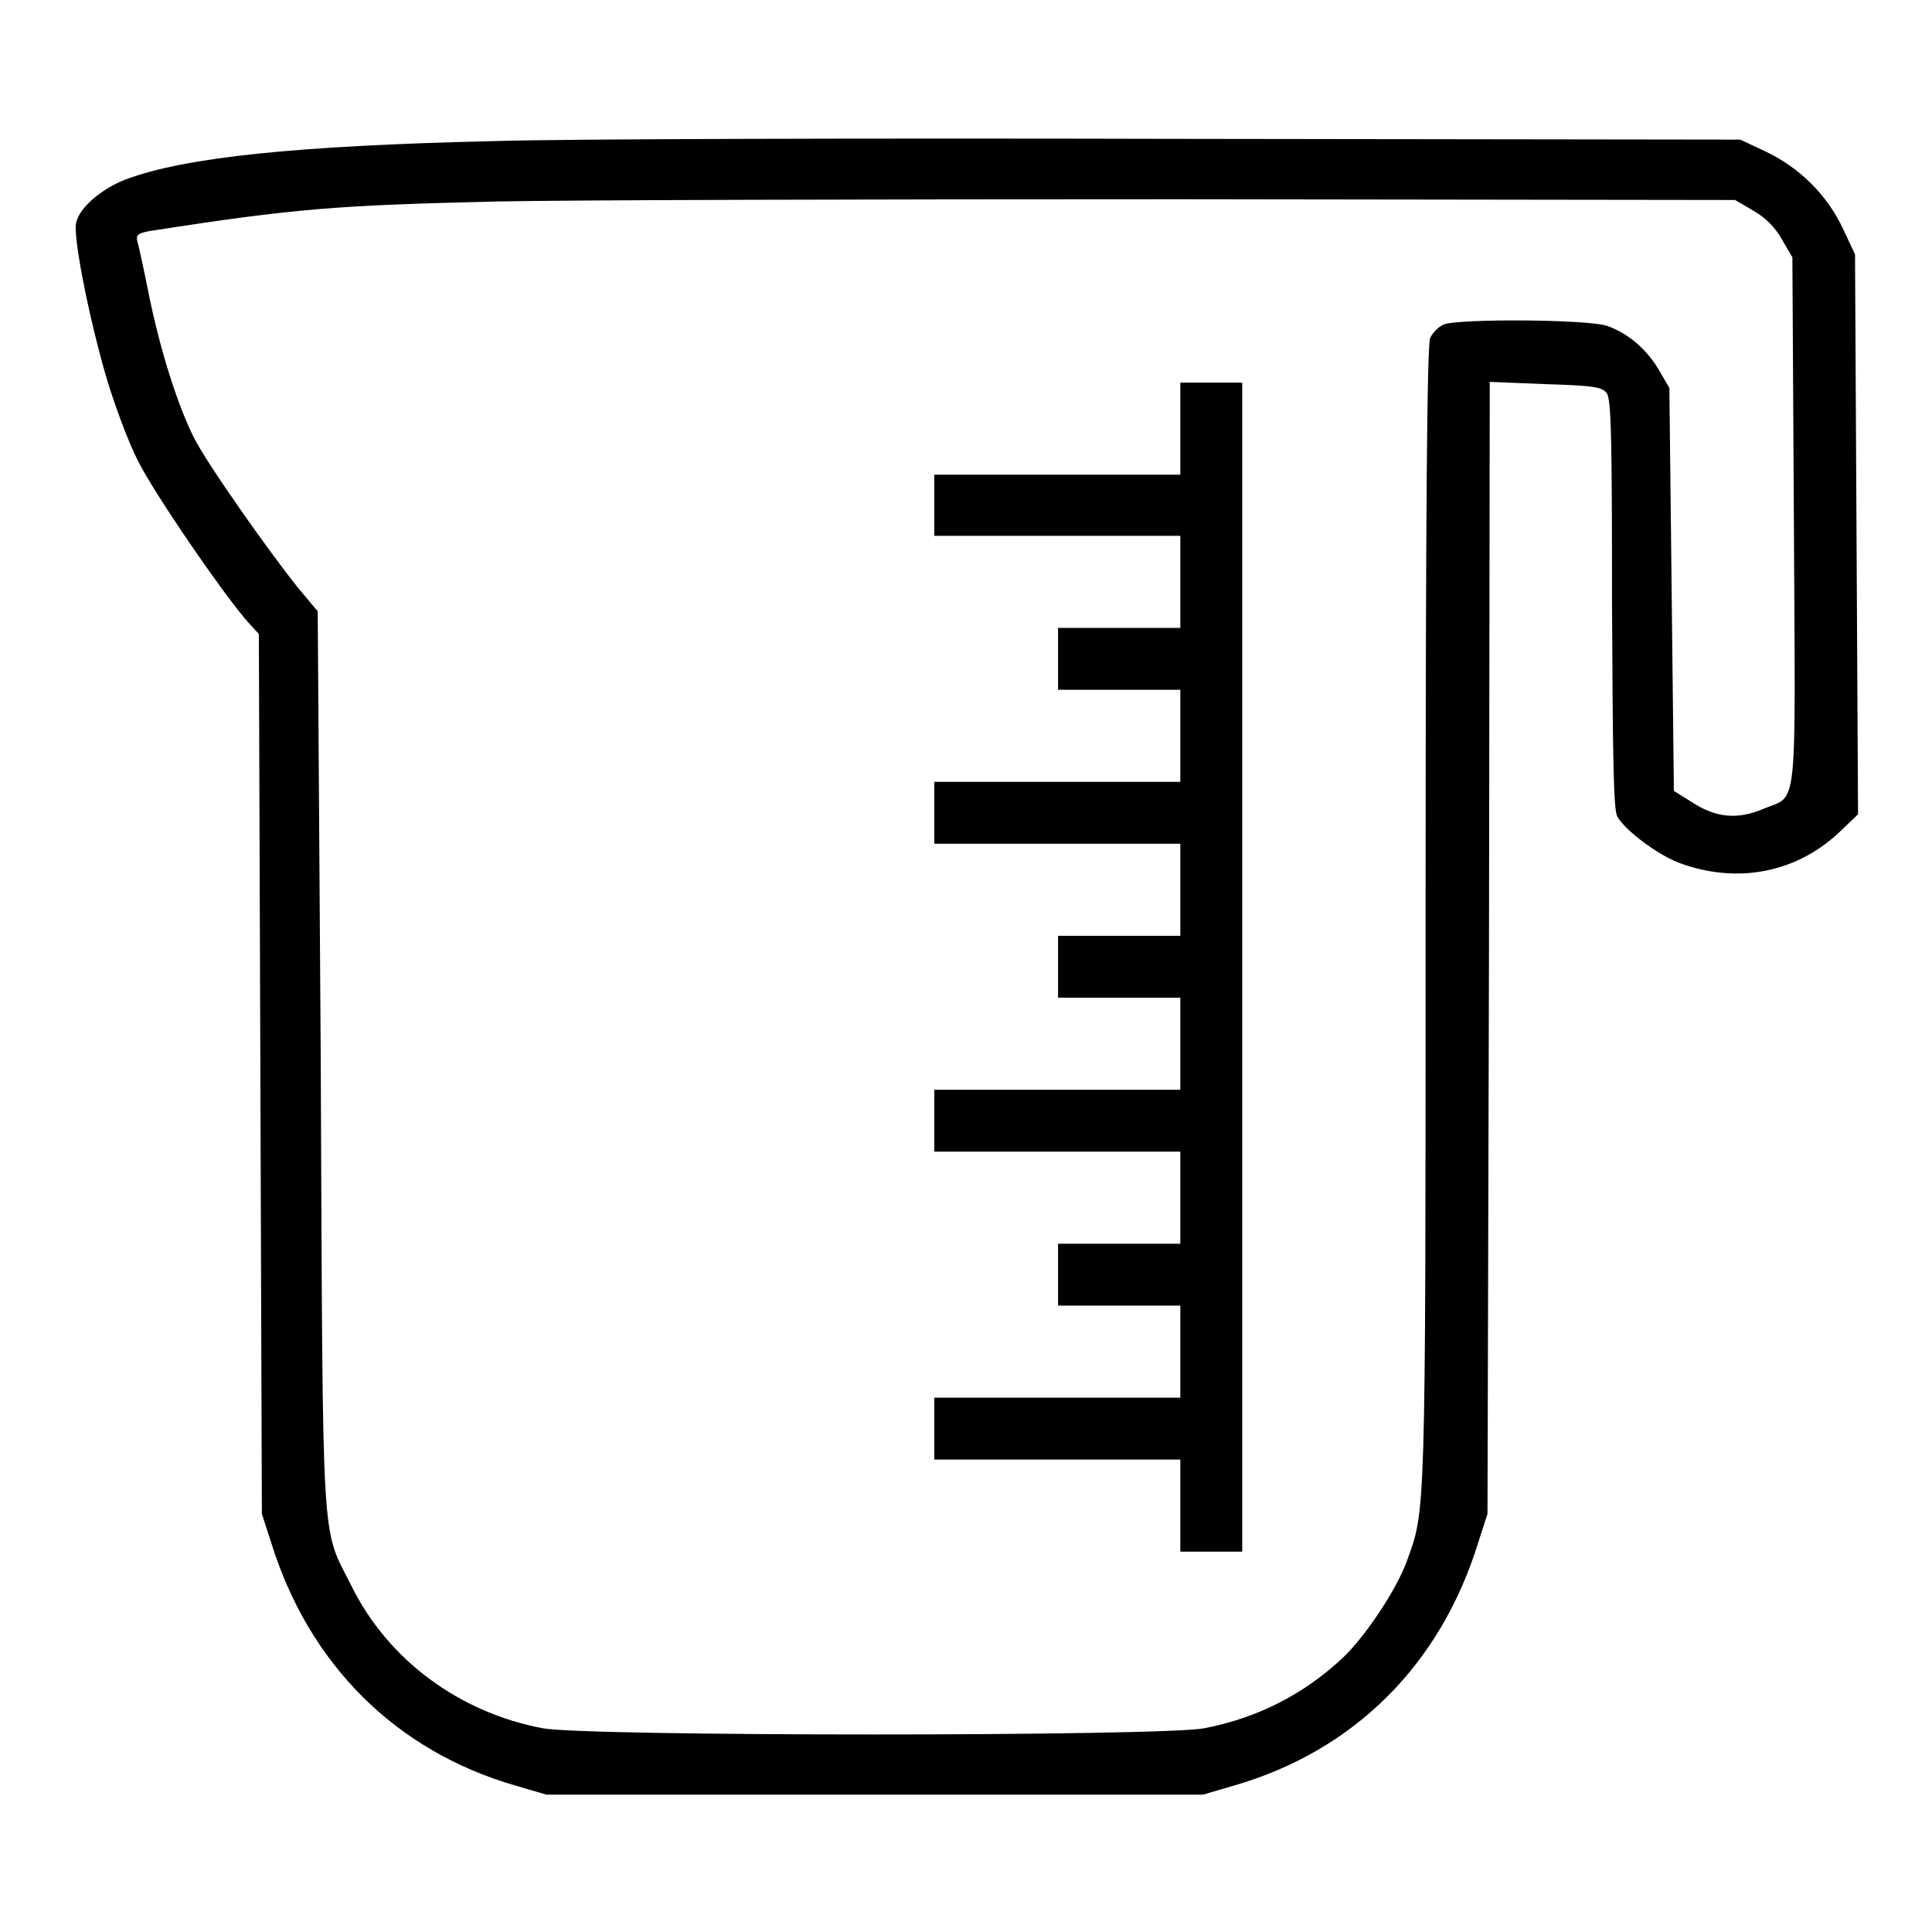 <?xml version="1.0" encoding="utf-8"?>
<!-- Svg Vector Icons : http://www.onlinewebfonts.com/icon -->
<!DOCTYPE svg PUBLIC "-//W3C//DTD SVG 1.1//EN" "http://www.w3.org/Graphics/SVG/1.1/DTD/svg11.dtd">
<svg version="1.1" xmlns="http://www.w3.org/2000/svg" xmlns:xlink="http://www.w3.org/1999/xlink" x="0px" y="0px" viewBox="0 0 256 256" enable-background="new 0 0 256 256" xml:space="preserve">
<g><g><g><path fill="#000000" d="M65.3,18.7c-25.7,0.6-40.8,2.1-48.7,5.1c-3.1,1.2-6.1,3.7-6.5,5.7c-0.5,1.8,1.9,13.6,4.2,21.2c1,3.2,2.7,7.9,4,10.4c2,4.1,11.8,18.4,14.8,21.6l1.2,1.3l0.2,58.3l0.2,58.3l1.2,3.7c5,16.2,16.5,27.7,32.4,32.3l4.1,1.2h43.5h43.5l4.1-1.2c15.9-4.6,27.4-16,32.4-32.3l1.2-3.7l0.2-75l0.1-75l7.4,0.3c6.6,0.2,7.5,0.4,8.1,1.2c0.6,0.8,0.7,5.9,0.7,27.9c0.1,20.8,0.2,27.3,0.7,28.2c1.1,1.9,5.3,5,8.1,6.1c7.7,2.9,15.7,1.4,21.5-4.2l2.3-2.2l-0.2-37.1l-0.2-37.1l-1.6-3.4c-2.1-4.5-5.8-8.1-10.2-10.2l-3.4-1.6l-74.3-0.1C115.3,18.3,74.4,18.4,65.3,18.7z M232.3,27.9c1.6,0.9,2.9,2.2,3.8,3.8l1.4,2.4l0.2,35.1c0.2,39.5,0.6,36-4.1,38c-3.3,1.4-6.2,1.2-9.4-0.9l-2.4-1.5l-0.3-26.7l-0.3-26.7l-1.4-2.4c-1.6-2.7-4-4.8-6.8-5.8c-2.4-0.9-19.8-1-21.7-0.2c-0.7,0.3-1.5,1.1-1.8,1.8c-0.4,0.9-0.6,22.4-0.6,76.5c0,80.6,0,78.7-2.5,85.6c-1.4,3.8-5.4,9.8-8.4,12.7c-5.1,4.8-11.2,8-18.4,9.4c-5.5,1.1-82.2,1.1-87.7,0c-11.1-2.1-20.5-9.1-25.3-18.8c-4.1-8.2-3.8-3.1-4.1-69.8L42.1,81l-2.6-3.1C35.5,72.9,27.4,61.4,25.7,58c-2.2-4.4-4.4-11.4-5.9-18.6c-0.7-3.5-1.4-6.8-1.6-7.4c-0.2-0.9,0.1-1.1,1.7-1.4c19.3-3,24.8-3.4,45.9-3.9c9.1-0.2,49.8-0.3,90.3-0.3l73.8,0.1L232.3,27.9z"/><path fill="#000000" d="M156.4,56.8v6.1h-16.3h-16.3V67V71h16.3h16.3v6.1v6.1h-8.1h-8.1v4.1v4.1h8.1h8.1v6.1v6.1h-16.3h-16.3v4.1v4.1h16.3h16.3v6.1v6.1h-8.1h-8.1v4.1v4.1h8.1h8.1v6.1v6.1h-16.3h-16.3v4.1v4.1h16.3h16.3v6.1v6.1h-8.1h-8.1v4.1v4.1h8.1h8.1v6.1v6.1h-16.3h-16.3v4.1v4.1h16.3h16.3v6.1v6.1h4.1h4.1V128V50.7h-4.1h-4.1V56.8z"/></g></g></g>
</svg>